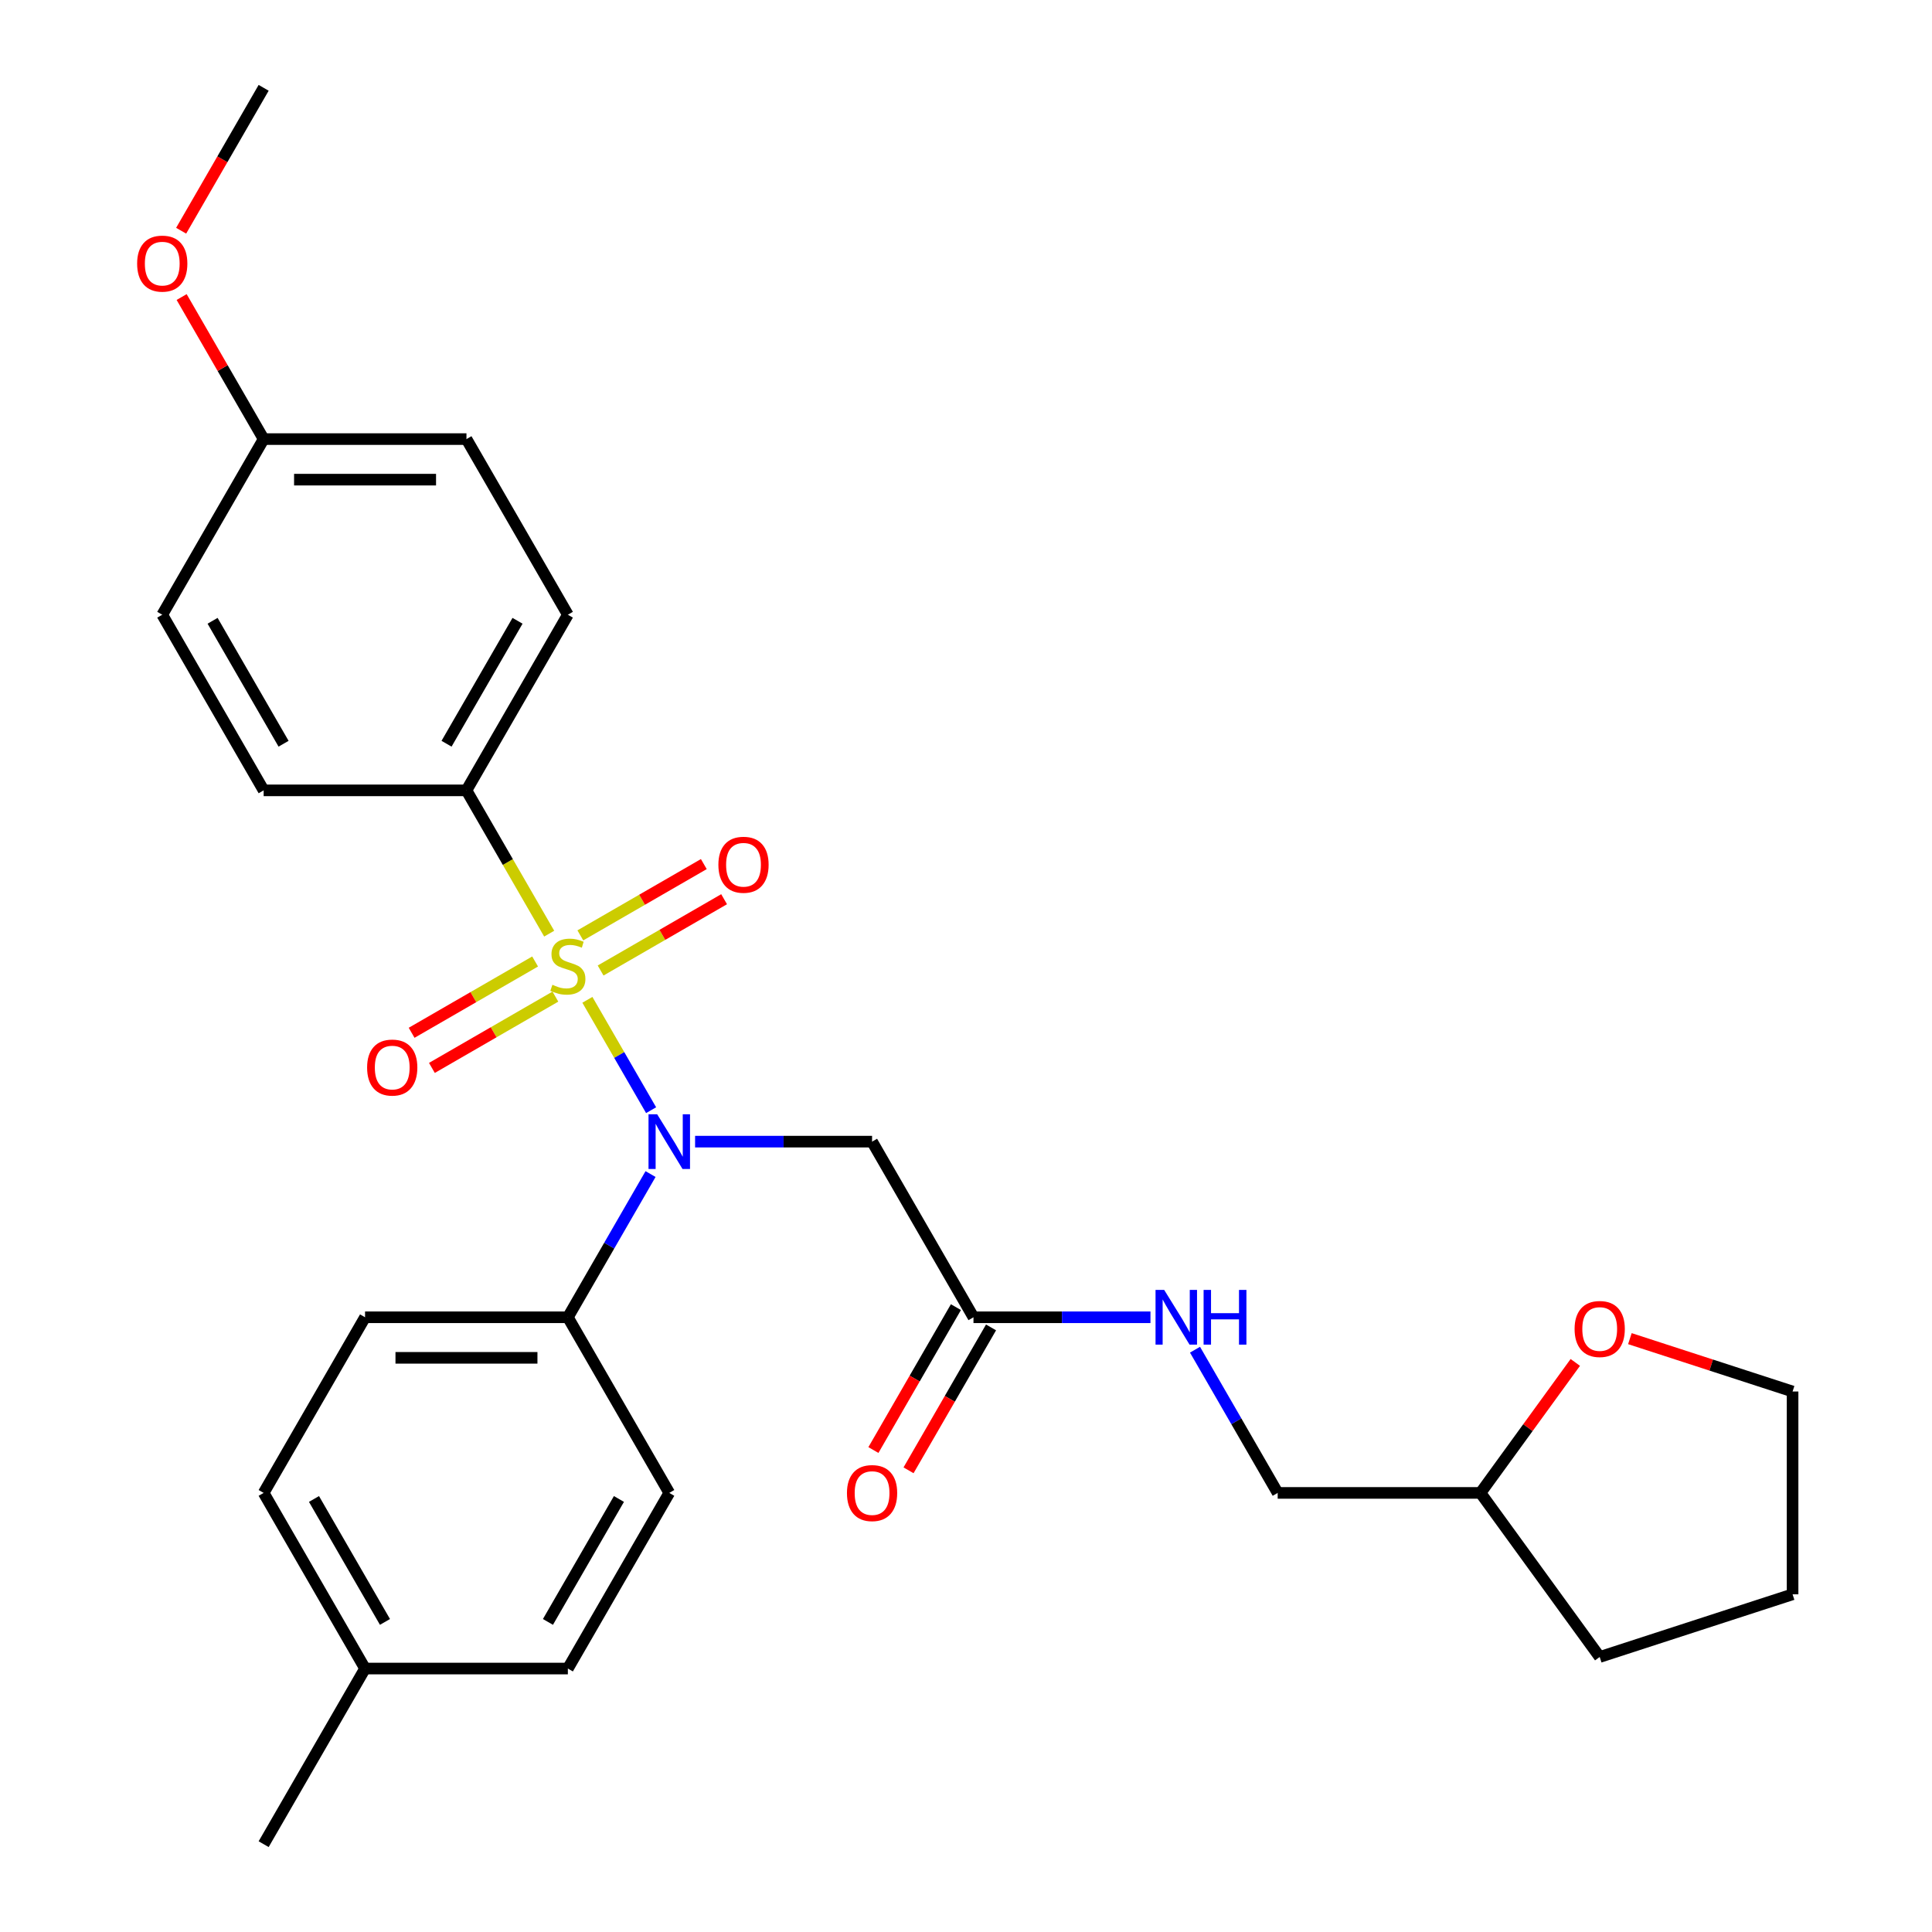 <?xml version='1.0' encoding='iso-8859-1'?>
<svg version='1.1' baseProfile='full'
              xmlns='http://www.w3.org/2000/svg'
                      xmlns:rdkit='http://www.rdkit.org/xml'
                      xmlns:xlink='http://www.w3.org/1999/xlink'
                  xml:space='preserve'
width='1000px' height='1000px' viewBox='0 0 1000 1000'>
<!-- END OF HEADER -->
<rect style='opacity:1.0;fill:#FFFFFF;stroke:none' width='1000' height='1000' x='0' y='0'> </rect>
<path class='bond-0' d='M 304.031,517.504 L 320.522,546.067' style='fill:none;fill-rule:evenodd;stroke:#CCCC00;stroke-width:6px;stroke-linecap:butt;stroke-linejoin:miter;stroke-opacity:1' />
<path class='bond-0' d='M 320.522,546.067 L 337.013,574.63' style='fill:none;fill-rule:evenodd;stroke:#0000FF;stroke-width:6px;stroke-linecap:butt;stroke-linejoin:miter;stroke-opacity:1' />
<path class='bond-2' d='M 284.258,483.256 L 262.848,446.173' style='fill:none;fill-rule:evenodd;stroke:#CCCC00;stroke-width:6px;stroke-linecap:butt;stroke-linejoin:miter;stroke-opacity:1' />
<path class='bond-2' d='M 262.848,446.173 L 241.438,409.091' style='fill:none;fill-rule:evenodd;stroke:#000000;stroke-width:6px;stroke-linecap:butt;stroke-linejoin:miter;stroke-opacity:1' />
<path class='bond-4' d='M 276.972,497.667 L 245.013,516.118' style='fill:none;fill-rule:evenodd;stroke:#CCCC00;stroke-width:6px;stroke-linecap:butt;stroke-linejoin:miter;stroke-opacity:1' />
<path class='bond-4' d='M 245.013,516.118 L 213.054,534.57' style='fill:none;fill-rule:evenodd;stroke:#FF0000;stroke-width:6px;stroke-linecap:butt;stroke-linejoin:miter;stroke-opacity:1' />
<path class='bond-4' d='M 287.469,515.848 L 255.51,534.3' style='fill:none;fill-rule:evenodd;stroke:#CCCC00;stroke-width:6px;stroke-linecap:butt;stroke-linejoin:miter;stroke-opacity:1' />
<path class='bond-4' d='M 255.51,534.3 L 223.551,552.752' style='fill:none;fill-rule:evenodd;stroke:#FF0000;stroke-width:6px;stroke-linecap:butt;stroke-linejoin:miter;stroke-opacity:1' />
<path class='bond-5' d='M 310.878,502.333 L 342.837,483.882' style='fill:none;fill-rule:evenodd;stroke:#CCCC00;stroke-width:6px;stroke-linecap:butt;stroke-linejoin:miter;stroke-opacity:1' />
<path class='bond-5' d='M 342.837,483.882 L 374.796,465.43' style='fill:none;fill-rule:evenodd;stroke:#FF0000;stroke-width:6px;stroke-linecap:butt;stroke-linejoin:miter;stroke-opacity:1' />
<path class='bond-5' d='M 300.381,484.152 L 332.34,465.7' style='fill:none;fill-rule:evenodd;stroke:#CCCC00;stroke-width:6px;stroke-linecap:butt;stroke-linejoin:miter;stroke-opacity:1' />
<path class='bond-5' d='M 332.34,465.7 L 364.299,447.248' style='fill:none;fill-rule:evenodd;stroke:#FF0000;stroke-width:6px;stroke-linecap:butt;stroke-linejoin:miter;stroke-opacity:1' />
<path class='bond-1' d='M 359.776,590.909 L 405.58,590.909' style='fill:none;fill-rule:evenodd;stroke:#0000FF;stroke-width:6px;stroke-linecap:butt;stroke-linejoin:miter;stroke-opacity:1' />
<path class='bond-1' d='M 405.58,590.909 L 451.384,590.909' style='fill:none;fill-rule:evenodd;stroke:#000000;stroke-width:6px;stroke-linecap:butt;stroke-linejoin:miter;stroke-opacity:1' />
<path class='bond-6' d='M 336.721,607.693 L 315.323,644.756' style='fill:none;fill-rule:evenodd;stroke:#0000FF;stroke-width:6px;stroke-linecap:butt;stroke-linejoin:miter;stroke-opacity:1' />
<path class='bond-6' d='M 315.323,644.756 L 293.925,681.818' style='fill:none;fill-rule:evenodd;stroke:#000000;stroke-width:6px;stroke-linecap:butt;stroke-linejoin:miter;stroke-opacity:1' />
<path class='bond-3' d='M 451.384,590.909 L 503.87,681.818' style='fill:none;fill-rule:evenodd;stroke:#000000;stroke-width:6px;stroke-linecap:butt;stroke-linejoin:miter;stroke-opacity:1' />
<path class='bond-10' d='M 241.438,409.091 L 293.925,318.182' style='fill:none;fill-rule:evenodd;stroke:#000000;stroke-width:6px;stroke-linecap:butt;stroke-linejoin:miter;stroke-opacity:1' />
<path class='bond-10' d='M 231.13,384.957 L 267.87,321.321' style='fill:none;fill-rule:evenodd;stroke:#000000;stroke-width:6px;stroke-linecap:butt;stroke-linejoin:miter;stroke-opacity:1' />
<path class='bond-11' d='M 241.438,409.091 L 136.466,409.091' style='fill:none;fill-rule:evenodd;stroke:#000000;stroke-width:6px;stroke-linecap:butt;stroke-linejoin:miter;stroke-opacity:1' />
<path class='bond-7' d='M 503.87,681.818 L 549.675,681.818' style='fill:none;fill-rule:evenodd;stroke:#000000;stroke-width:6px;stroke-linecap:butt;stroke-linejoin:miter;stroke-opacity:1' />
<path class='bond-7' d='M 549.675,681.818 L 595.479,681.818' style='fill:none;fill-rule:evenodd;stroke:#0000FF;stroke-width:6px;stroke-linecap:butt;stroke-linejoin:miter;stroke-opacity:1' />
<path class='bond-8' d='M 494.78,676.57 L 473.428,713.552' style='fill:none;fill-rule:evenodd;stroke:#000000;stroke-width:6px;stroke-linecap:butt;stroke-linejoin:miter;stroke-opacity:1' />
<path class='bond-8' d='M 473.428,713.552 L 452.076,750.534' style='fill:none;fill-rule:evenodd;stroke:#FF0000;stroke-width:6px;stroke-linecap:butt;stroke-linejoin:miter;stroke-opacity:1' />
<path class='bond-8' d='M 512.961,687.067 L 491.61,724.049' style='fill:none;fill-rule:evenodd;stroke:#000000;stroke-width:6px;stroke-linecap:butt;stroke-linejoin:miter;stroke-opacity:1' />
<path class='bond-8' d='M 491.61,724.049 L 470.258,761.032' style='fill:none;fill-rule:evenodd;stroke:#FF0000;stroke-width:6px;stroke-linecap:butt;stroke-linejoin:miter;stroke-opacity:1' />
<path class='bond-12' d='M 293.925,681.818 L 188.952,681.818' style='fill:none;fill-rule:evenodd;stroke:#000000;stroke-width:6px;stroke-linecap:butt;stroke-linejoin:miter;stroke-opacity:1' />
<path class='bond-12' d='M 278.179,702.813 L 204.698,702.813' style='fill:none;fill-rule:evenodd;stroke:#000000;stroke-width:6px;stroke-linecap:butt;stroke-linejoin:miter;stroke-opacity:1' />
<path class='bond-13' d='M 293.925,681.818 L 346.411,772.727' style='fill:none;fill-rule:evenodd;stroke:#000000;stroke-width:6px;stroke-linecap:butt;stroke-linejoin:miter;stroke-opacity:1' />
<path class='bond-14' d='M 618.534,698.603 L 639.932,735.665' style='fill:none;fill-rule:evenodd;stroke:#0000FF;stroke-width:6px;stroke-linecap:butt;stroke-linejoin:miter;stroke-opacity:1' />
<path class='bond-14' d='M 639.932,735.665 L 661.33,772.727' style='fill:none;fill-rule:evenodd;stroke:#000000;stroke-width:6px;stroke-linecap:butt;stroke-linejoin:miter;stroke-opacity:1' />
<path class='bond-9' d='M 815.373,705.187 L 790.838,738.957' style='fill:none;fill-rule:evenodd;stroke:#FF0000;stroke-width:6px;stroke-linecap:butt;stroke-linejoin:miter;stroke-opacity:1' />
<path class='bond-9' d='M 790.838,738.957 L 766.302,772.727' style='fill:none;fill-rule:evenodd;stroke:#000000;stroke-width:6px;stroke-linecap:butt;stroke-linejoin:miter;stroke-opacity:1' />
<path class='bond-23' d='M 843.628,692.879 L 885.733,706.56' style='fill:none;fill-rule:evenodd;stroke:#FF0000;stroke-width:6px;stroke-linecap:butt;stroke-linejoin:miter;stroke-opacity:1' />
<path class='bond-23' d='M 885.733,706.56 L 927.839,720.241' style='fill:none;fill-rule:evenodd;stroke:#000000;stroke-width:6px;stroke-linecap:butt;stroke-linejoin:miter;stroke-opacity:1' />
<path class='bond-16' d='M 293.925,318.182 L 241.438,227.273' style='fill:none;fill-rule:evenodd;stroke:#000000;stroke-width:6px;stroke-linecap:butt;stroke-linejoin:miter;stroke-opacity:1' />
<path class='bond-17' d='M 136.466,409.091 L 83.979,318.182' style='fill:none;fill-rule:evenodd;stroke:#000000;stroke-width:6px;stroke-linecap:butt;stroke-linejoin:miter;stroke-opacity:1' />
<path class='bond-17' d='M 146.775,384.957 L 110.034,321.321' style='fill:none;fill-rule:evenodd;stroke:#000000;stroke-width:6px;stroke-linecap:butt;stroke-linejoin:miter;stroke-opacity:1' />
<path class='bond-20' d='M 188.952,681.818 L 136.466,772.727' style='fill:none;fill-rule:evenodd;stroke:#000000;stroke-width:6px;stroke-linecap:butt;stroke-linejoin:miter;stroke-opacity:1' />
<path class='bond-19' d='M 346.411,772.727 L 293.925,863.636' style='fill:none;fill-rule:evenodd;stroke:#000000;stroke-width:6px;stroke-linecap:butt;stroke-linejoin:miter;stroke-opacity:1' />
<path class='bond-19' d='M 320.356,775.866 L 283.616,839.503' style='fill:none;fill-rule:evenodd;stroke:#000000;stroke-width:6px;stroke-linecap:butt;stroke-linejoin:miter;stroke-opacity:1' />
<path class='bond-18' d='M 661.33,772.727 L 766.302,772.727' style='fill:none;fill-rule:evenodd;stroke:#000000;stroke-width:6px;stroke-linecap:butt;stroke-linejoin:miter;stroke-opacity:1' />
<path class='bond-15' d='M 136.466,227.273 L 83.979,318.182' style='fill:none;fill-rule:evenodd;stroke:#000000;stroke-width:6px;stroke-linecap:butt;stroke-linejoin:miter;stroke-opacity:1' />
<path class='bond-22' d='M 136.466,227.273 L 115.241,190.51' style='fill:none;fill-rule:evenodd;stroke:#000000;stroke-width:6px;stroke-linecap:butt;stroke-linejoin:miter;stroke-opacity:1' />
<path class='bond-22' d='M 115.241,190.51 L 94.016,153.748' style='fill:none;fill-rule:evenodd;stroke:#FF0000;stroke-width:6px;stroke-linecap:butt;stroke-linejoin:miter;stroke-opacity:1' />
<path class='bond-28' d='M 136.466,227.273 L 241.438,227.273' style='fill:none;fill-rule:evenodd;stroke:#000000;stroke-width:6px;stroke-linecap:butt;stroke-linejoin:miter;stroke-opacity:1' />
<path class='bond-28' d='M 152.212,248.267 L 225.693,248.267' style='fill:none;fill-rule:evenodd;stroke:#000000;stroke-width:6px;stroke-linecap:butt;stroke-linejoin:miter;stroke-opacity:1' />
<path class='bond-26' d='M 766.302,772.727 L 828.004,857.652' style='fill:none;fill-rule:evenodd;stroke:#000000;stroke-width:6px;stroke-linecap:butt;stroke-linejoin:miter;stroke-opacity:1' />
<path class='bond-21' d='M 293.925,863.636 L 188.952,863.636' style='fill:none;fill-rule:evenodd;stroke:#000000;stroke-width:6px;stroke-linecap:butt;stroke-linejoin:miter;stroke-opacity:1' />
<path class='bond-29' d='M 136.466,772.727 L 188.952,863.636' style='fill:none;fill-rule:evenodd;stroke:#000000;stroke-width:6px;stroke-linecap:butt;stroke-linejoin:miter;stroke-opacity:1' />
<path class='bond-29' d='M 162.52,775.866 L 199.261,839.503' style='fill:none;fill-rule:evenodd;stroke:#000000;stroke-width:6px;stroke-linecap:butt;stroke-linejoin:miter;stroke-opacity:1' />
<path class='bond-24' d='M 188.952,863.636 L 136.466,954.545' style='fill:none;fill-rule:evenodd;stroke:#000000;stroke-width:6px;stroke-linecap:butt;stroke-linejoin:miter;stroke-opacity:1' />
<path class='bond-25' d='M 93.762,119.419 L 115.114,82.437' style='fill:none;fill-rule:evenodd;stroke:#FF0000;stroke-width:6px;stroke-linecap:butt;stroke-linejoin:miter;stroke-opacity:1' />
<path class='bond-25' d='M 115.114,82.437 L 136.466,45.455' style='fill:none;fill-rule:evenodd;stroke:#000000;stroke-width:6px;stroke-linecap:butt;stroke-linejoin:miter;stroke-opacity:1' />
<path class='bond-30' d='M 927.839,720.241 L 927.839,825.214' style='fill:none;fill-rule:evenodd;stroke:#000000;stroke-width:6px;stroke-linecap:butt;stroke-linejoin:miter;stroke-opacity:1' />
<path class='bond-27' d='M 828.004,857.652 L 927.839,825.214' style='fill:none;fill-rule:evenodd;stroke:#000000;stroke-width:6px;stroke-linecap:butt;stroke-linejoin:miter;stroke-opacity:1' />
<path  class='atom-0' d='M 285.925 509.72
Q 286.245 509.84, 287.565 510.4
Q 288.885 510.96, 290.325 511.32
Q 291.805 511.64, 293.245 511.64
Q 295.925 511.64, 297.485 510.36
Q 299.045 509.04, 299.045 506.76
Q 299.045 505.2, 298.245 504.24
Q 297.485 503.28, 296.285 502.76
Q 295.085 502.24, 293.085 501.64
Q 290.565 500.88, 289.045 500.16
Q 287.565 499.44, 286.485 497.92
Q 285.445 496.4, 285.445 493.84
Q 285.445 490.28, 287.845 488.08
Q 290.285 485.88, 295.085 485.88
Q 298.365 485.88, 302.085 487.44
L 301.165 490.52
Q 297.765 489.12, 295.205 489.12
Q 292.445 489.12, 290.925 490.28
Q 289.405 491.4, 289.445 493.36
Q 289.445 494.88, 290.205 495.8
Q 291.005 496.72, 292.125 497.24
Q 293.285 497.76, 295.205 498.36
Q 297.765 499.16, 299.285 499.96
Q 300.805 500.76, 301.885 502.4
Q 303.005 504, 303.005 506.76
Q 303.005 510.68, 300.365 512.8
Q 297.765 514.88, 293.405 514.88
Q 290.885 514.88, 288.965 514.32
Q 287.085 513.8, 284.845 512.88
L 285.925 509.72
' fill='#CCCC00'/>
<path  class='atom-1' d='M 340.151 576.749
L 349.431 591.749
Q 350.351 593.229, 351.831 595.909
Q 353.311 598.589, 353.391 598.749
L 353.391 576.749
L 357.151 576.749
L 357.151 605.069
L 353.271 605.069
L 343.311 588.669
Q 342.151 586.749, 340.911 584.549
Q 339.711 582.349, 339.351 581.669
L 339.351 605.069
L 335.671 605.069
L 335.671 576.749
L 340.151 576.749
' fill='#0000FF'/>
<path  class='atom-5' d='M 190.016 552.566
Q 190.016 545.766, 193.376 541.966
Q 196.736 538.166, 203.016 538.166
Q 209.296 538.166, 212.656 541.966
Q 216.016 545.766, 216.016 552.566
Q 216.016 559.446, 212.616 563.366
Q 209.216 567.246, 203.016 567.246
Q 196.776 567.246, 193.376 563.366
Q 190.016 559.486, 190.016 552.566
M 203.016 564.046
Q 207.336 564.046, 209.656 561.166
Q 212.016 558.246, 212.016 552.566
Q 212.016 547.006, 209.656 544.206
Q 207.336 541.366, 203.016 541.366
Q 198.696 541.366, 196.336 544.166
Q 194.016 546.966, 194.016 552.566
Q 194.016 558.286, 196.336 561.166
Q 198.696 564.046, 203.016 564.046
' fill='#FF0000'/>
<path  class='atom-6' d='M 371.834 447.594
Q 371.834 440.794, 375.194 436.994
Q 378.554 433.194, 384.834 433.194
Q 391.114 433.194, 394.474 436.994
Q 397.834 440.794, 397.834 447.594
Q 397.834 454.474, 394.434 458.394
Q 391.034 462.274, 384.834 462.274
Q 378.594 462.274, 375.194 458.394
Q 371.834 454.514, 371.834 447.594
M 384.834 459.074
Q 389.154 459.074, 391.474 456.194
Q 393.834 453.274, 393.834 447.594
Q 393.834 442.034, 391.474 439.234
Q 389.154 436.394, 384.834 436.394
Q 380.514 436.394, 378.154 439.194
Q 375.834 441.994, 375.834 447.594
Q 375.834 453.314, 378.154 456.194
Q 380.514 459.074, 384.834 459.074
' fill='#FF0000'/>
<path  class='atom-8' d='M 602.583 667.658
L 611.863 682.658
Q 612.783 684.138, 614.263 686.818
Q 615.743 689.498, 615.823 689.658
L 615.823 667.658
L 619.583 667.658
L 619.583 695.978
L 615.703 695.978
L 605.743 679.578
Q 604.583 677.658, 603.343 675.458
Q 602.143 673.258, 601.783 672.578
L 601.783 695.978
L 598.103 695.978
L 598.103 667.658
L 602.583 667.658
' fill='#0000FF'/>
<path  class='atom-8' d='M 622.983 667.658
L 626.823 667.658
L 626.823 679.698
L 641.303 679.698
L 641.303 667.658
L 645.143 667.658
L 645.143 695.978
L 641.303 695.978
L 641.303 682.898
L 626.823 682.898
L 626.823 695.978
L 622.983 695.978
L 622.983 667.658
' fill='#0000FF'/>
<path  class='atom-9' d='M 438.384 772.807
Q 438.384 766.007, 441.744 762.207
Q 445.104 758.407, 451.384 758.407
Q 457.664 758.407, 461.024 762.207
Q 464.384 766.007, 464.384 772.807
Q 464.384 779.687, 460.984 783.607
Q 457.584 787.487, 451.384 787.487
Q 445.144 787.487, 441.744 783.607
Q 438.384 779.727, 438.384 772.807
M 451.384 784.287
Q 455.704 784.287, 458.024 781.407
Q 460.384 778.487, 460.384 772.807
Q 460.384 767.247, 458.024 764.447
Q 455.704 761.607, 451.384 761.607
Q 447.064 761.607, 444.704 764.407
Q 442.384 767.207, 442.384 772.807
Q 442.384 778.527, 444.704 781.407
Q 447.064 784.287, 451.384 784.287
' fill='#FF0000'/>
<path  class='atom-10' d='M 815.004 687.883
Q 815.004 681.083, 818.364 677.283
Q 821.724 673.483, 828.004 673.483
Q 834.284 673.483, 837.644 677.283
Q 841.004 681.083, 841.004 687.883
Q 841.004 694.763, 837.604 698.683
Q 834.204 702.563, 828.004 702.563
Q 821.764 702.563, 818.364 698.683
Q 815.004 694.803, 815.004 687.883
M 828.004 699.363
Q 832.324 699.363, 834.644 696.483
Q 837.004 693.563, 837.004 687.883
Q 837.004 682.323, 834.644 679.523
Q 832.324 676.683, 828.004 676.683
Q 823.684 676.683, 821.324 679.483
Q 819.004 682.283, 819.004 687.883
Q 819.004 693.603, 821.324 696.483
Q 823.684 699.363, 828.004 699.363
' fill='#FF0000'/>
<path  class='atom-23' d='M 70.979 136.444
Q 70.979 129.644, 74.339 125.844
Q 77.699 122.044, 83.979 122.044
Q 90.259 122.044, 93.619 125.844
Q 96.979 129.644, 96.979 136.444
Q 96.979 143.324, 93.579 147.244
Q 90.179 151.124, 83.979 151.124
Q 77.739 151.124, 74.339 147.244
Q 70.979 143.364, 70.979 136.444
M 83.979 147.924
Q 88.299 147.924, 90.619 145.044
Q 92.979 142.124, 92.979 136.444
Q 92.979 130.884, 90.619 128.084
Q 88.299 125.244, 83.979 125.244
Q 79.659 125.244, 77.299 128.044
Q 74.979 130.844, 74.979 136.444
Q 74.979 142.164, 77.299 145.044
Q 79.659 147.924, 83.979 147.924
' fill='#FF0000'/>
</svg>
